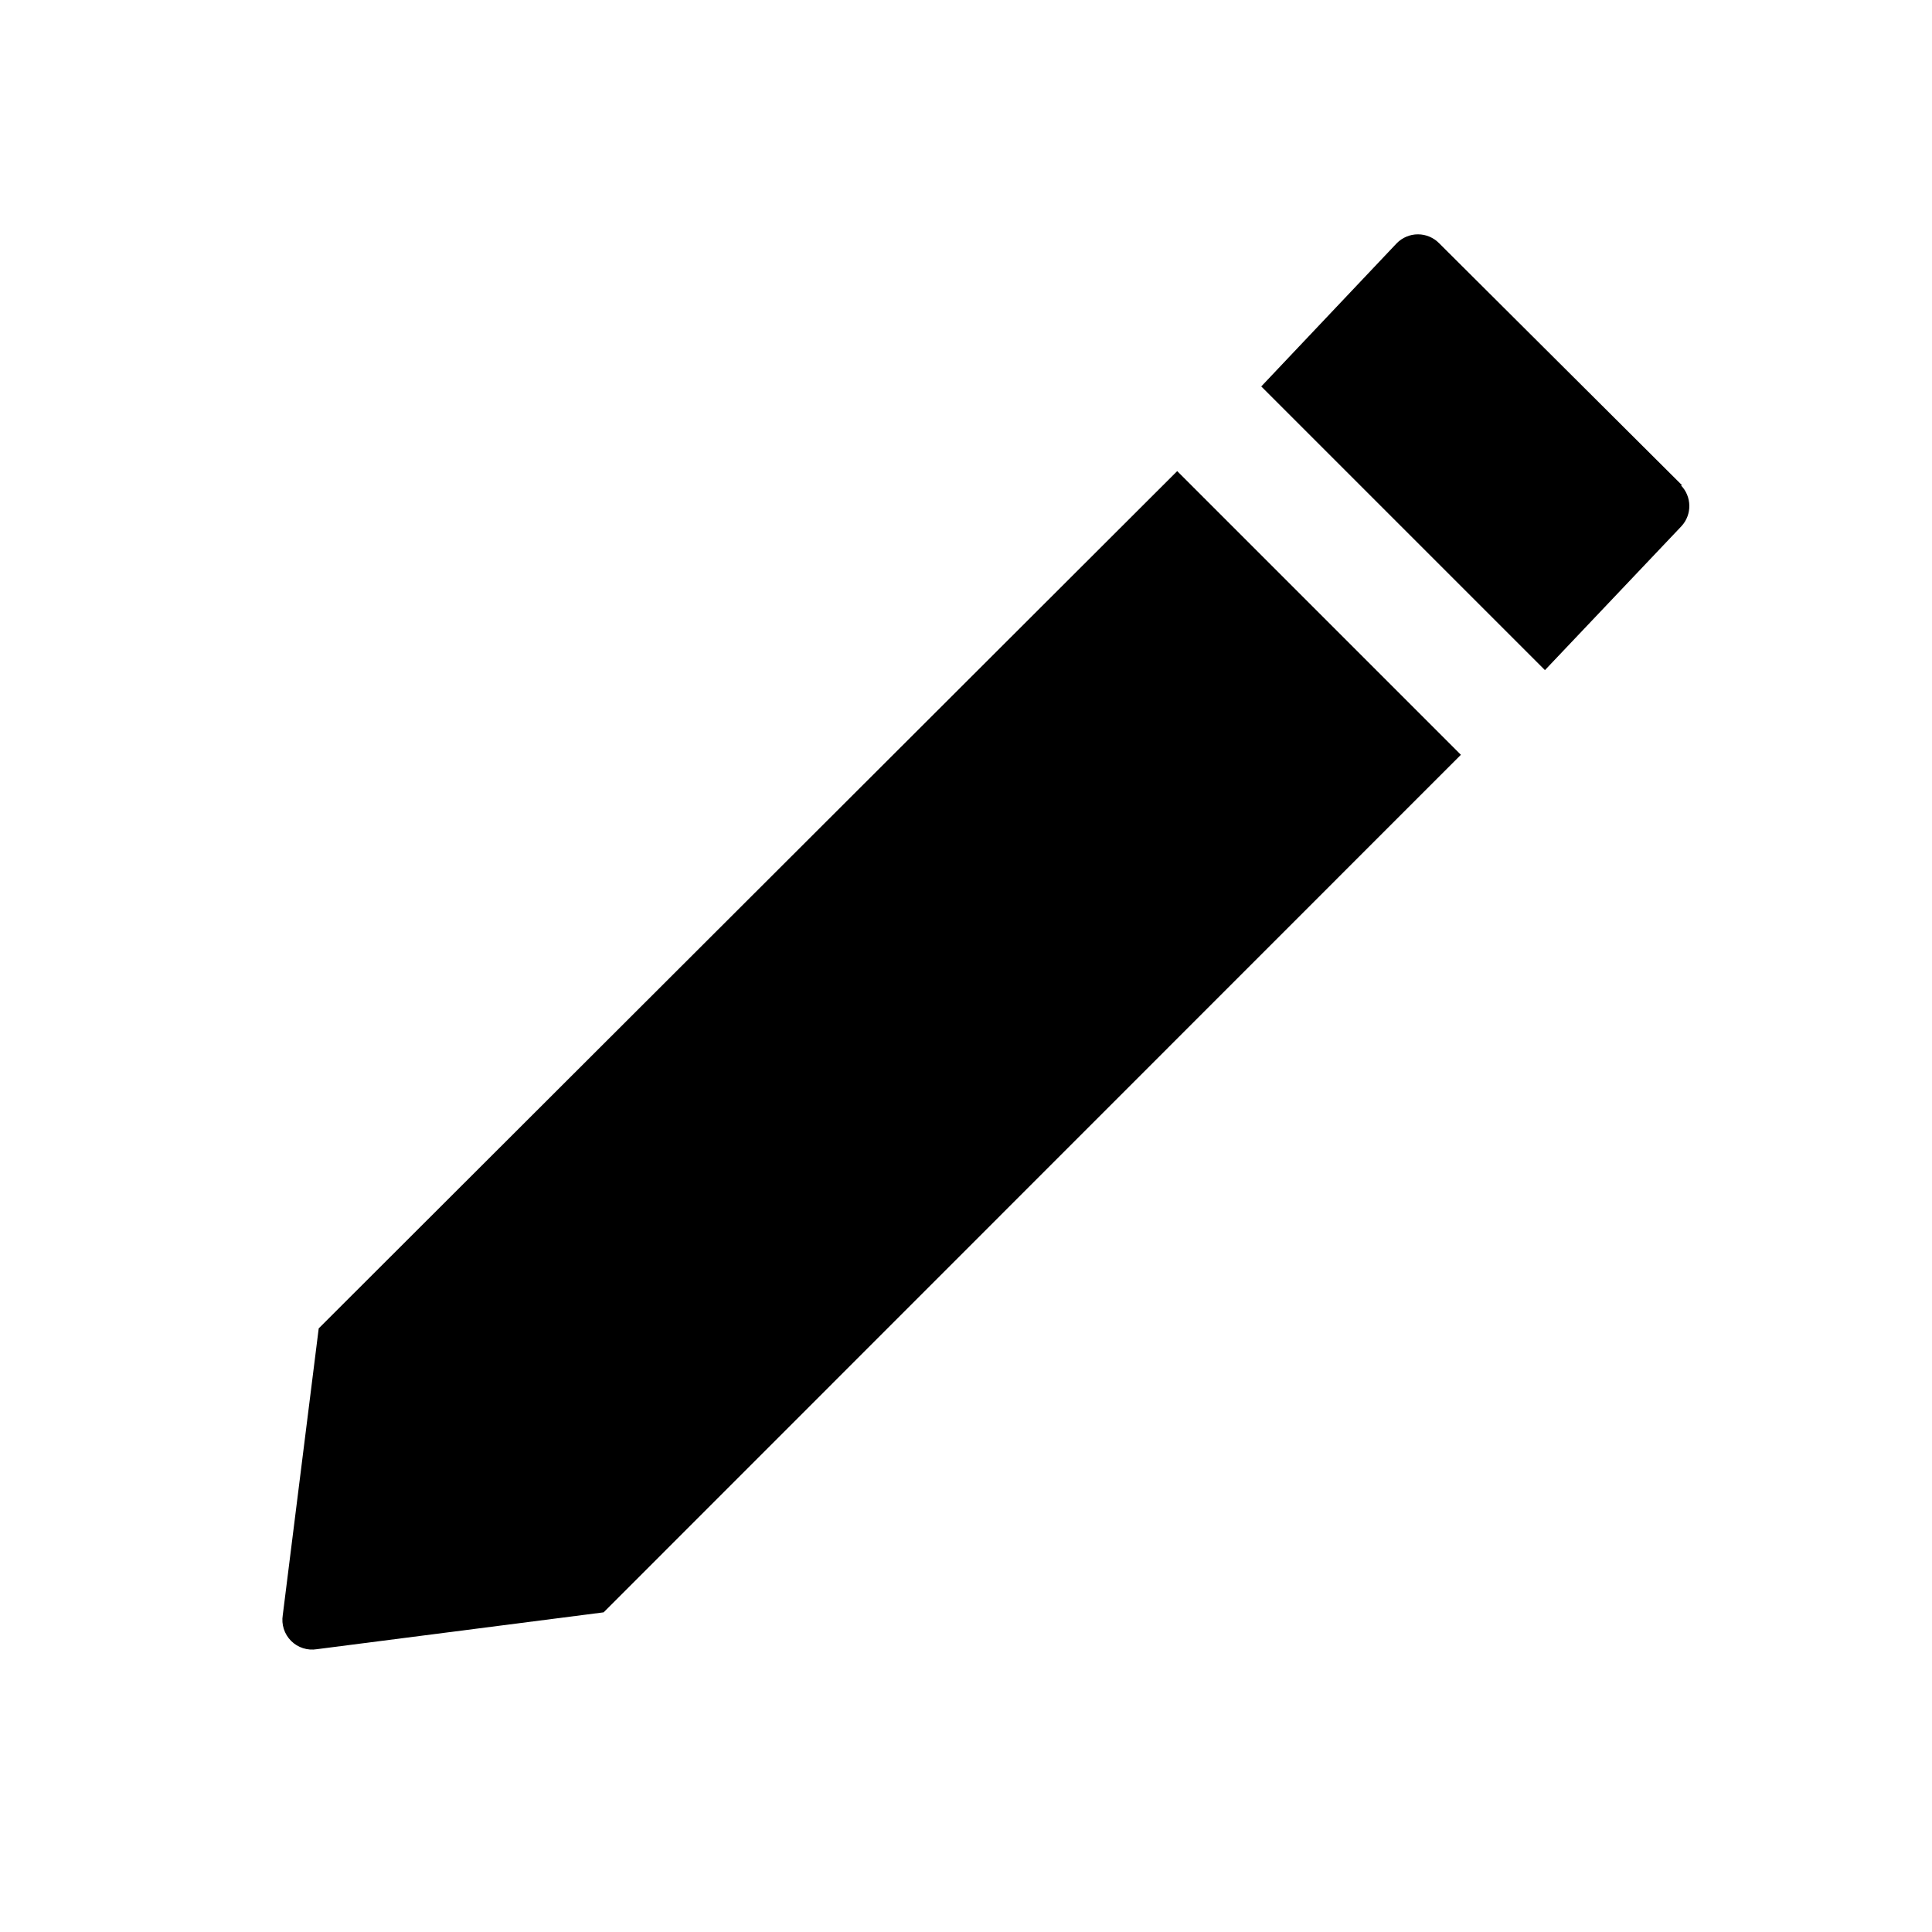 <?xml version="1.0" encoding="UTF-8"?>
<!-- Uploaded to: ICON Repo, www.svgrepo.com, Generator: ICON Repo Mixer Tools -->
<svg fill="#000000" width="800px" height="800px" version="1.1" viewBox="144 144 512 512" xmlns="http://www.w3.org/2000/svg">
 <path d="m455.97 268.85 75.18 75.18-227.19 227.26-75.965 9.762c-2.508 0.414-5.059-0.402-6.856-2.199-1.793-1.797-2.613-4.348-2.199-6.852l9.523-75.965zm133.82 3.777-64.395-64.156c-1.48-1.516-3.508-2.367-5.629-2.367-2.117 0-4.144 0.852-5.625 2.367l-35.895 37.941 75.18 75.18 36.211-38.18h-0.004c2.805-3.07 2.734-7.797-0.16-10.785z"/>
</svg>